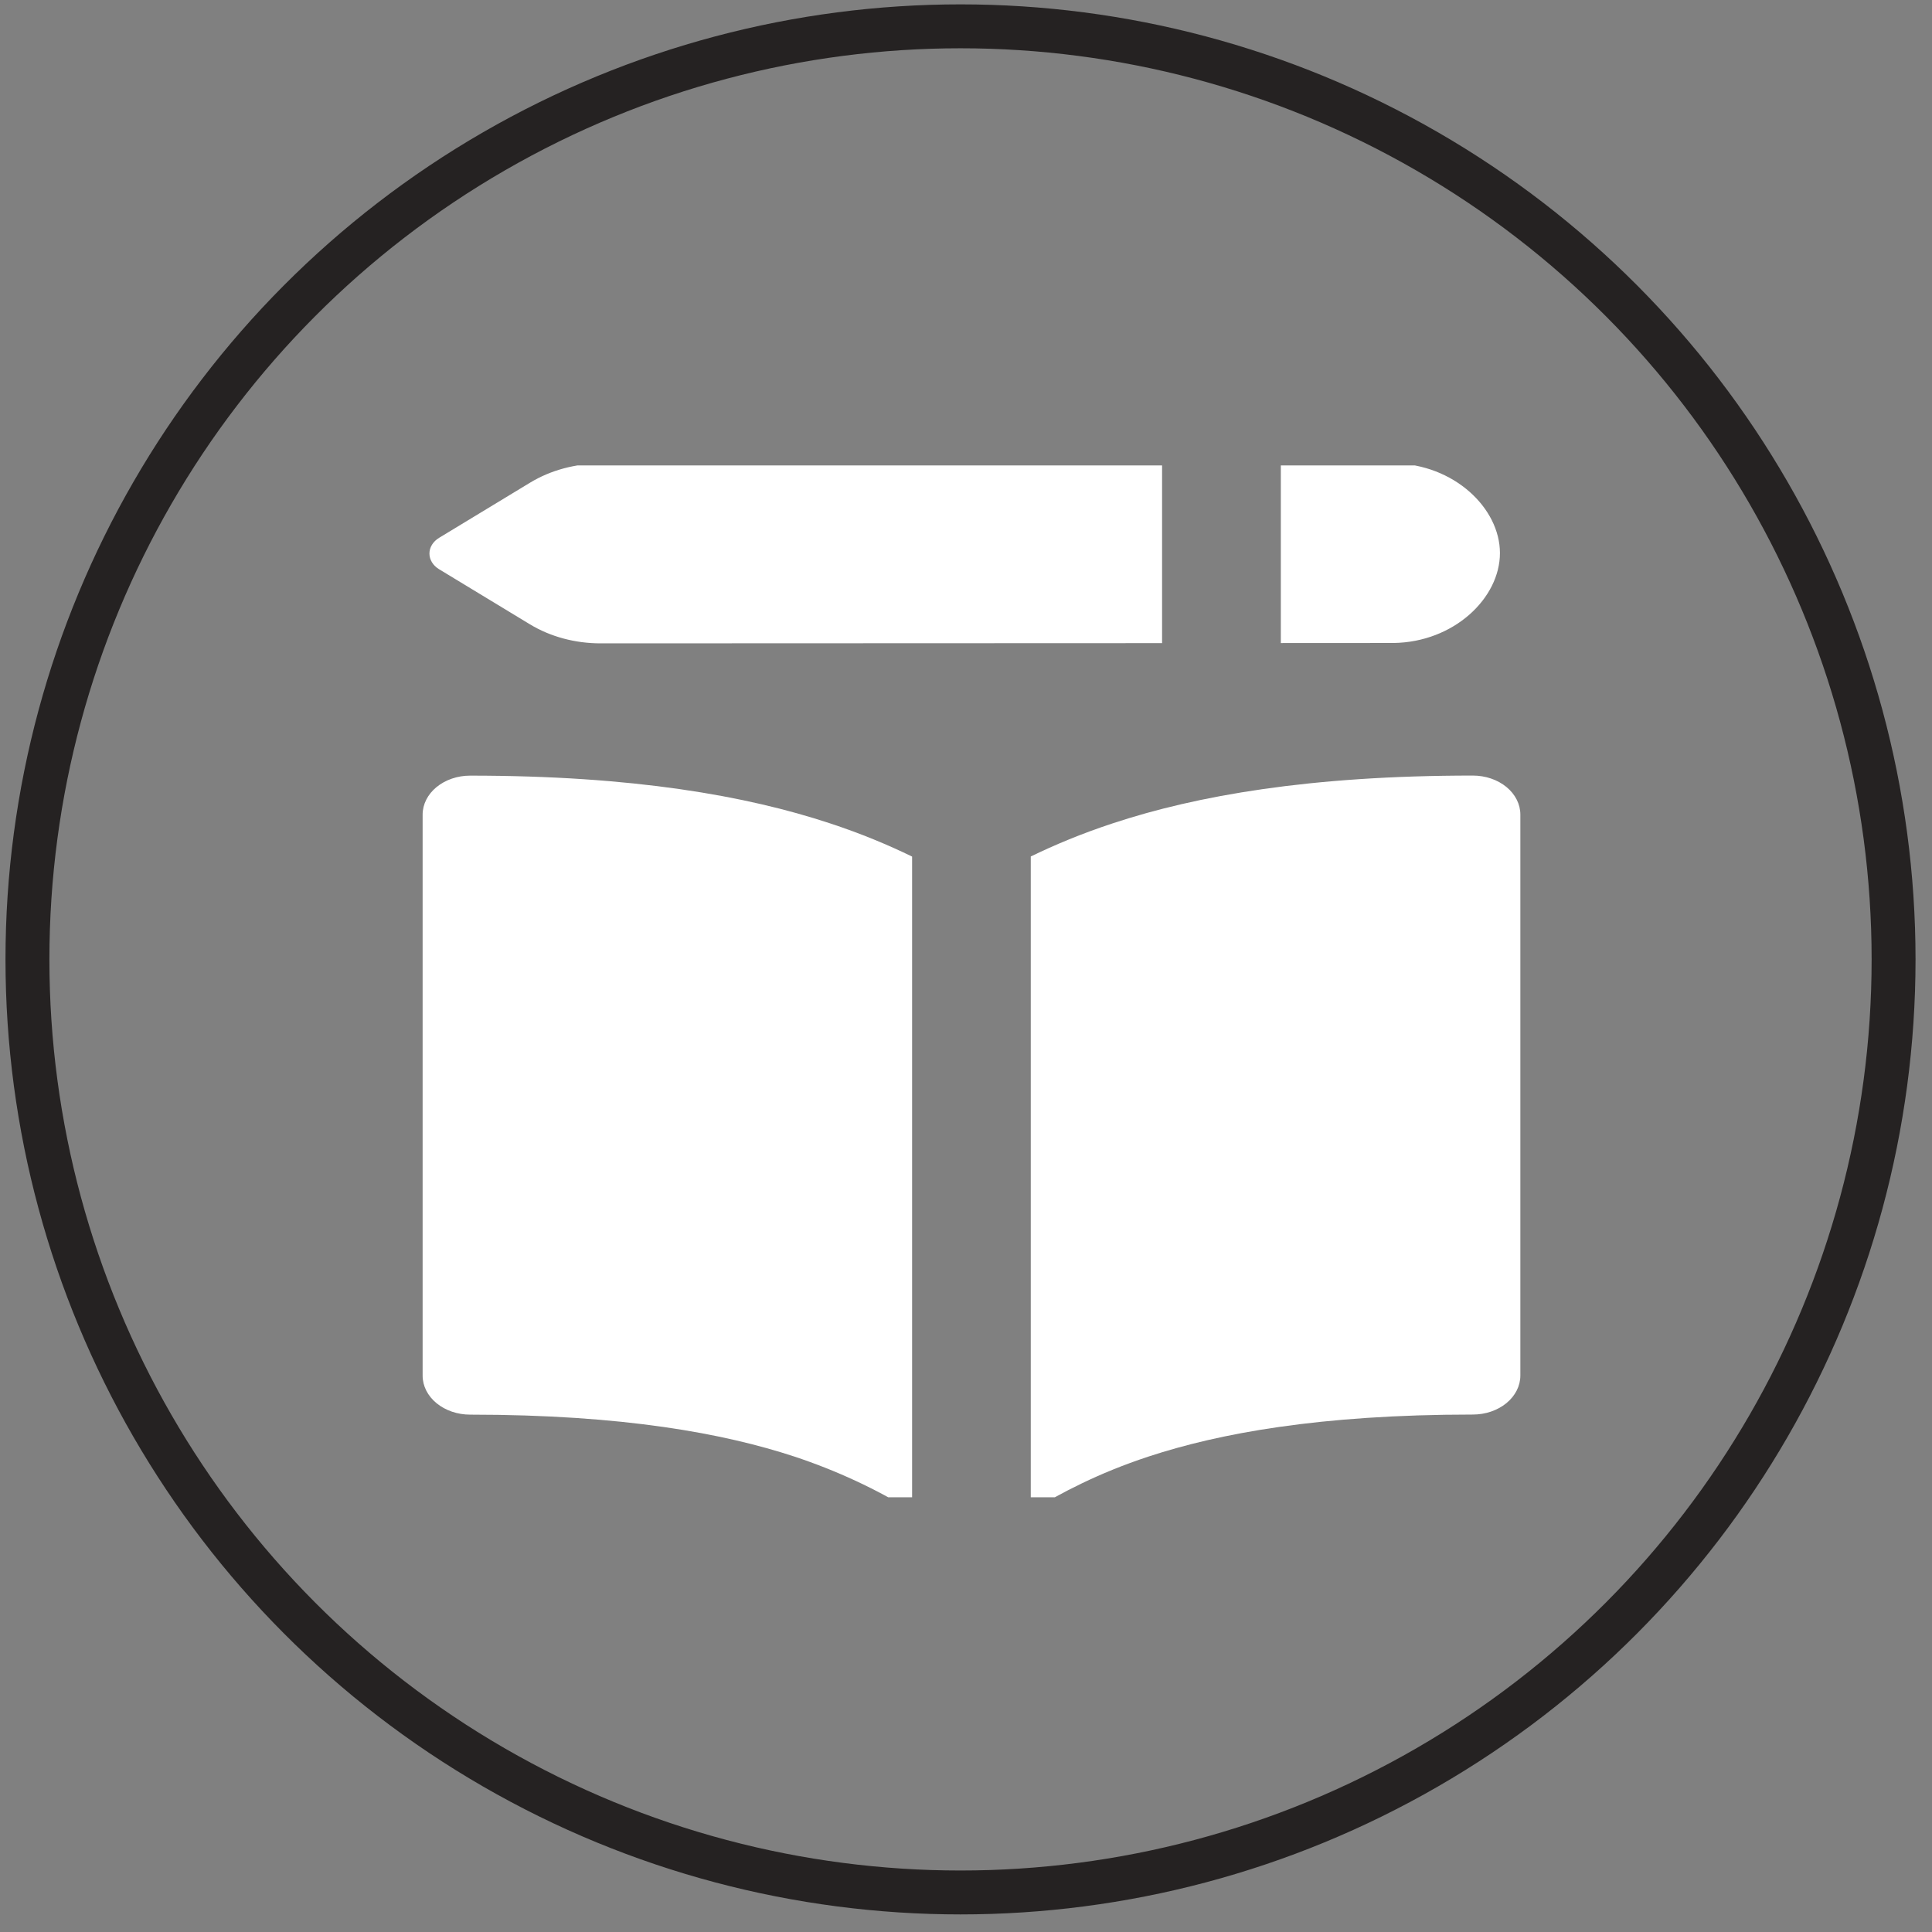 <svg xmlns="http://www.w3.org/2000/svg" fill="none" viewBox="0 0 88 88" height="88" width="88">
<rect x="0" y="0" width="88" height="88" fill="#808080" stroke="none"/>
<g clip-path="url(#clip0_457_1587)">
<g clip-path="url(#clip1_457_1587)">
<path fill="white" d="M27.355 21.118L52.931 21.107L52.931 29.294L27.355 29.304C26.2 29.305 25.075 29.003 24.144 28.441L19.999 25.927C19.863 25.845 19.752 25.737 19.676 25.613C19.6 25.489 19.56 25.352 19.56 25.213C19.56 25.074 19.6 24.937 19.676 24.813C19.752 24.689 19.863 24.581 19.999 24.498L24.149 21.982C25.076 21.42 26.198 21.116 27.351 21.114L27.355 21.118ZM63.46 29.287L58.34 29.29L58.34 21.104L63.46 21.104L63.477 21.104C66.221 21.139 68.32 23.141 68.32 25.192C68.32 27.246 66.221 29.251 63.477 29.287L63.46 29.287ZM37.793 37.498C39.243 37.974 40.476 38.496 41.545 39.016L41.545 68.832C39.896 67.814 38.092 66.977 36.179 66.343C32.998 65.298 28.411 64.435 21.414 64.435C20.84 64.435 20.29 64.247 19.884 63.914C19.478 63.581 19.25 63.129 19.25 62.657L19.25 37.107C19.25 36.635 19.478 36.183 19.884 35.85C20.29 35.517 20.84 35.329 21.414 35.329C28.857 35.329 34.007 36.25 37.793 37.498ZM52.316 66.343C49.98 67.115 48.34 68 46.95 68.828L46.95 39.012C48.019 38.493 49.257 37.97 50.707 37.494C54.493 36.246 59.643 35.326 67.086 35.326C67.66 35.326 68.21 35.513 68.616 35.846C69.022 36.18 69.25 36.632 69.25 37.103L69.25 62.654C69.25 63.125 69.022 63.577 68.616 63.91C68.21 64.244 67.66 64.431 67.086 64.431C60.089 64.431 55.502 65.295 52.316 66.343Z" clip-rule="evenodd" fill-rule="evenodd"></path>
</g>
</g>
<circle stroke-width="2" stroke="#252222" r="42.5" cy="43.699" cx="43.75"></circle>
<defs>
<clipPath id="clip0_457_1587">
<rect transform="translate(19.25 21.199)" fill="white" height="47" width="50"></rect>
</clipPath>
<clipPath id="clip1_457_1587">
<rect transform="translate(19.25 19.068)" fill="white" height="49.765" width="50"></rect>
</clipPath>
</defs>
</svg>
